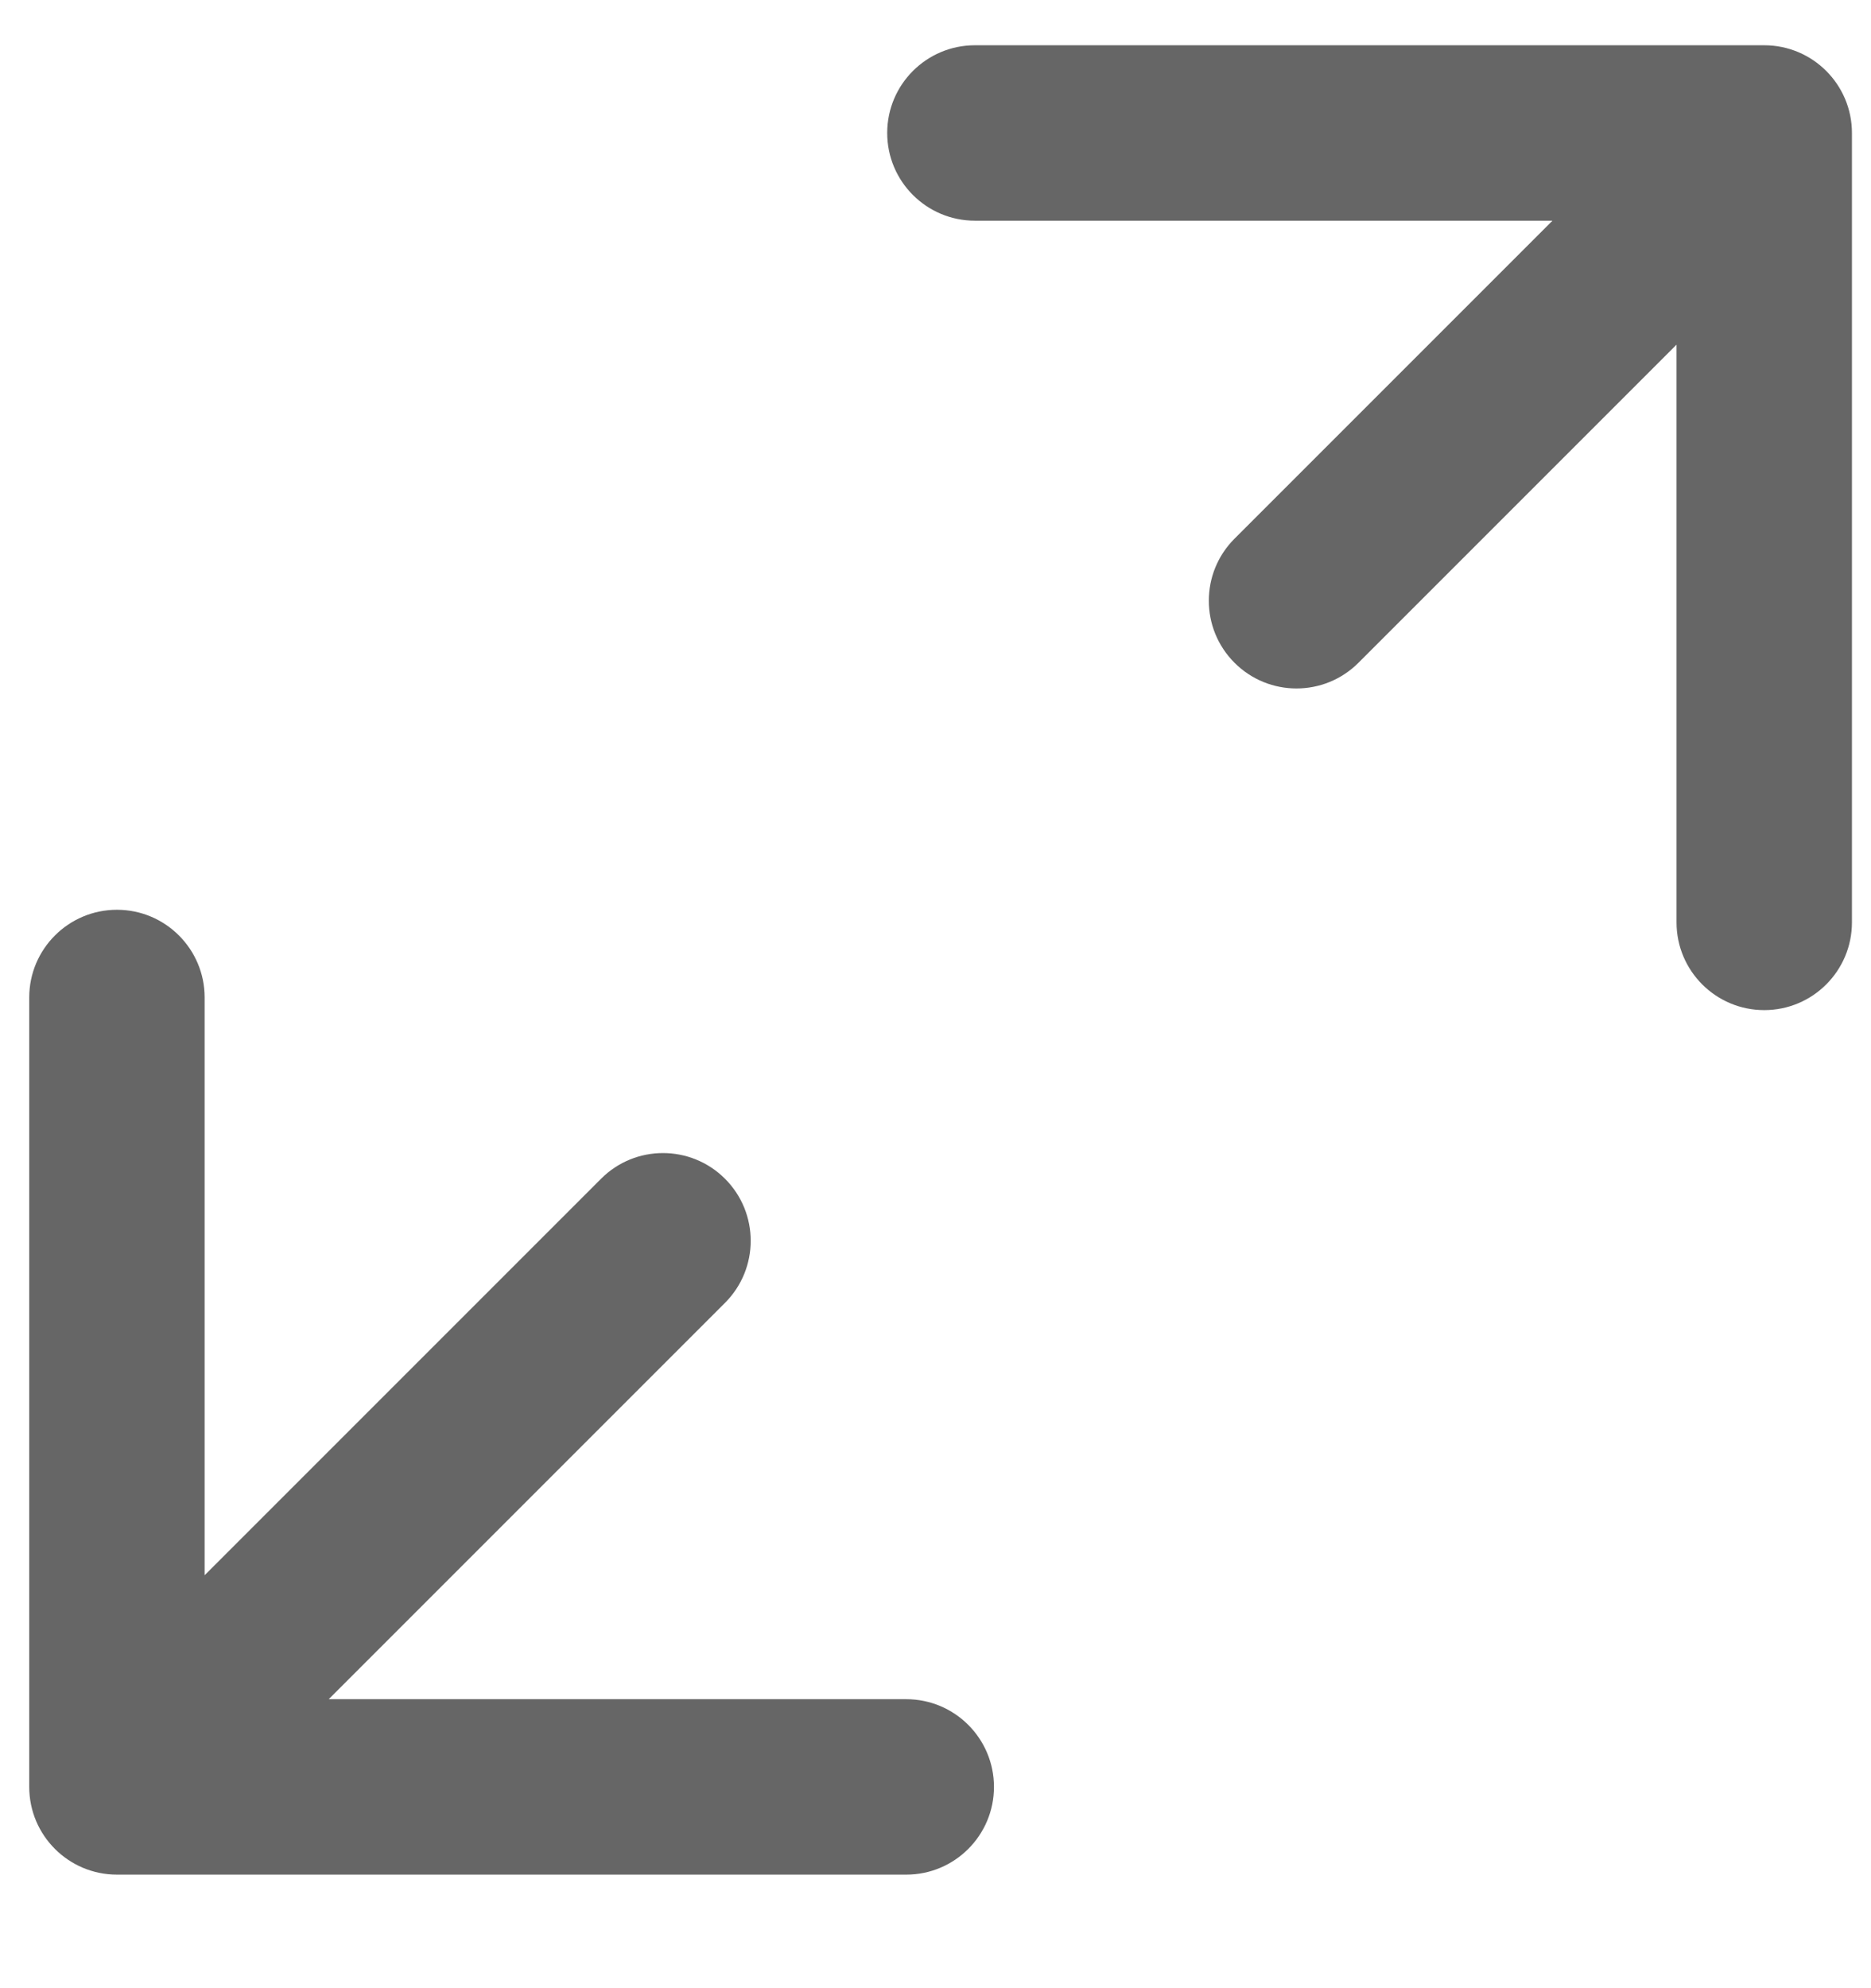 <svg width="16" height="17" viewBox="0 0 16 17" fill="none" xmlns="http://www.w3.org/2000/svg">
<path d="M10.557 4.606C10.264 4.899 10.264 5.374 10.557 5.667C10.85 5.96 11.324 5.96 11.617 5.667L10.557 4.606ZM15.837 1.137C15.837 0.723 15.501 0.387 15.087 0.387L8.337 0.387C7.923 0.387 7.587 0.723 7.587 1.137C7.587 1.551 7.923 1.887 8.337 1.887L14.337 1.887L14.337 7.887C14.337 8.301 14.673 8.637 15.087 8.637C15.501 8.637 15.837 8.301 15.837 7.887L15.837 1.137ZM11.087 5.137L11.617 5.667L15.617 1.667L15.087 1.137L14.557 0.606L10.557 4.606L11.087 5.137Z" fill="#666666"/>
<path d="M6.2 11.14C6.493 10.847 6.493 10.372 6.2 10.079C5.907 9.786 5.432 9.786 5.14 10.079L6.2 11.14ZM0.25 15.279C0.25 15.693 0.586 16.029 1 16.029L7.75 16.029C8.164 16.029 8.5 15.693 8.5 15.279C8.5 14.865 8.164 14.529 7.75 14.529L1.75 14.529L1.75 8.529C1.75 8.115 1.414 7.779 1 7.779C0.586 7.779 0.25 8.115 0.25 8.529L0.25 15.279ZM5.67 10.609L5.14 10.079L0.47 14.749L1 15.279L1.53 15.81L6.2 11.14L5.67 10.609Z" fill="#666666"/>
</svg>
